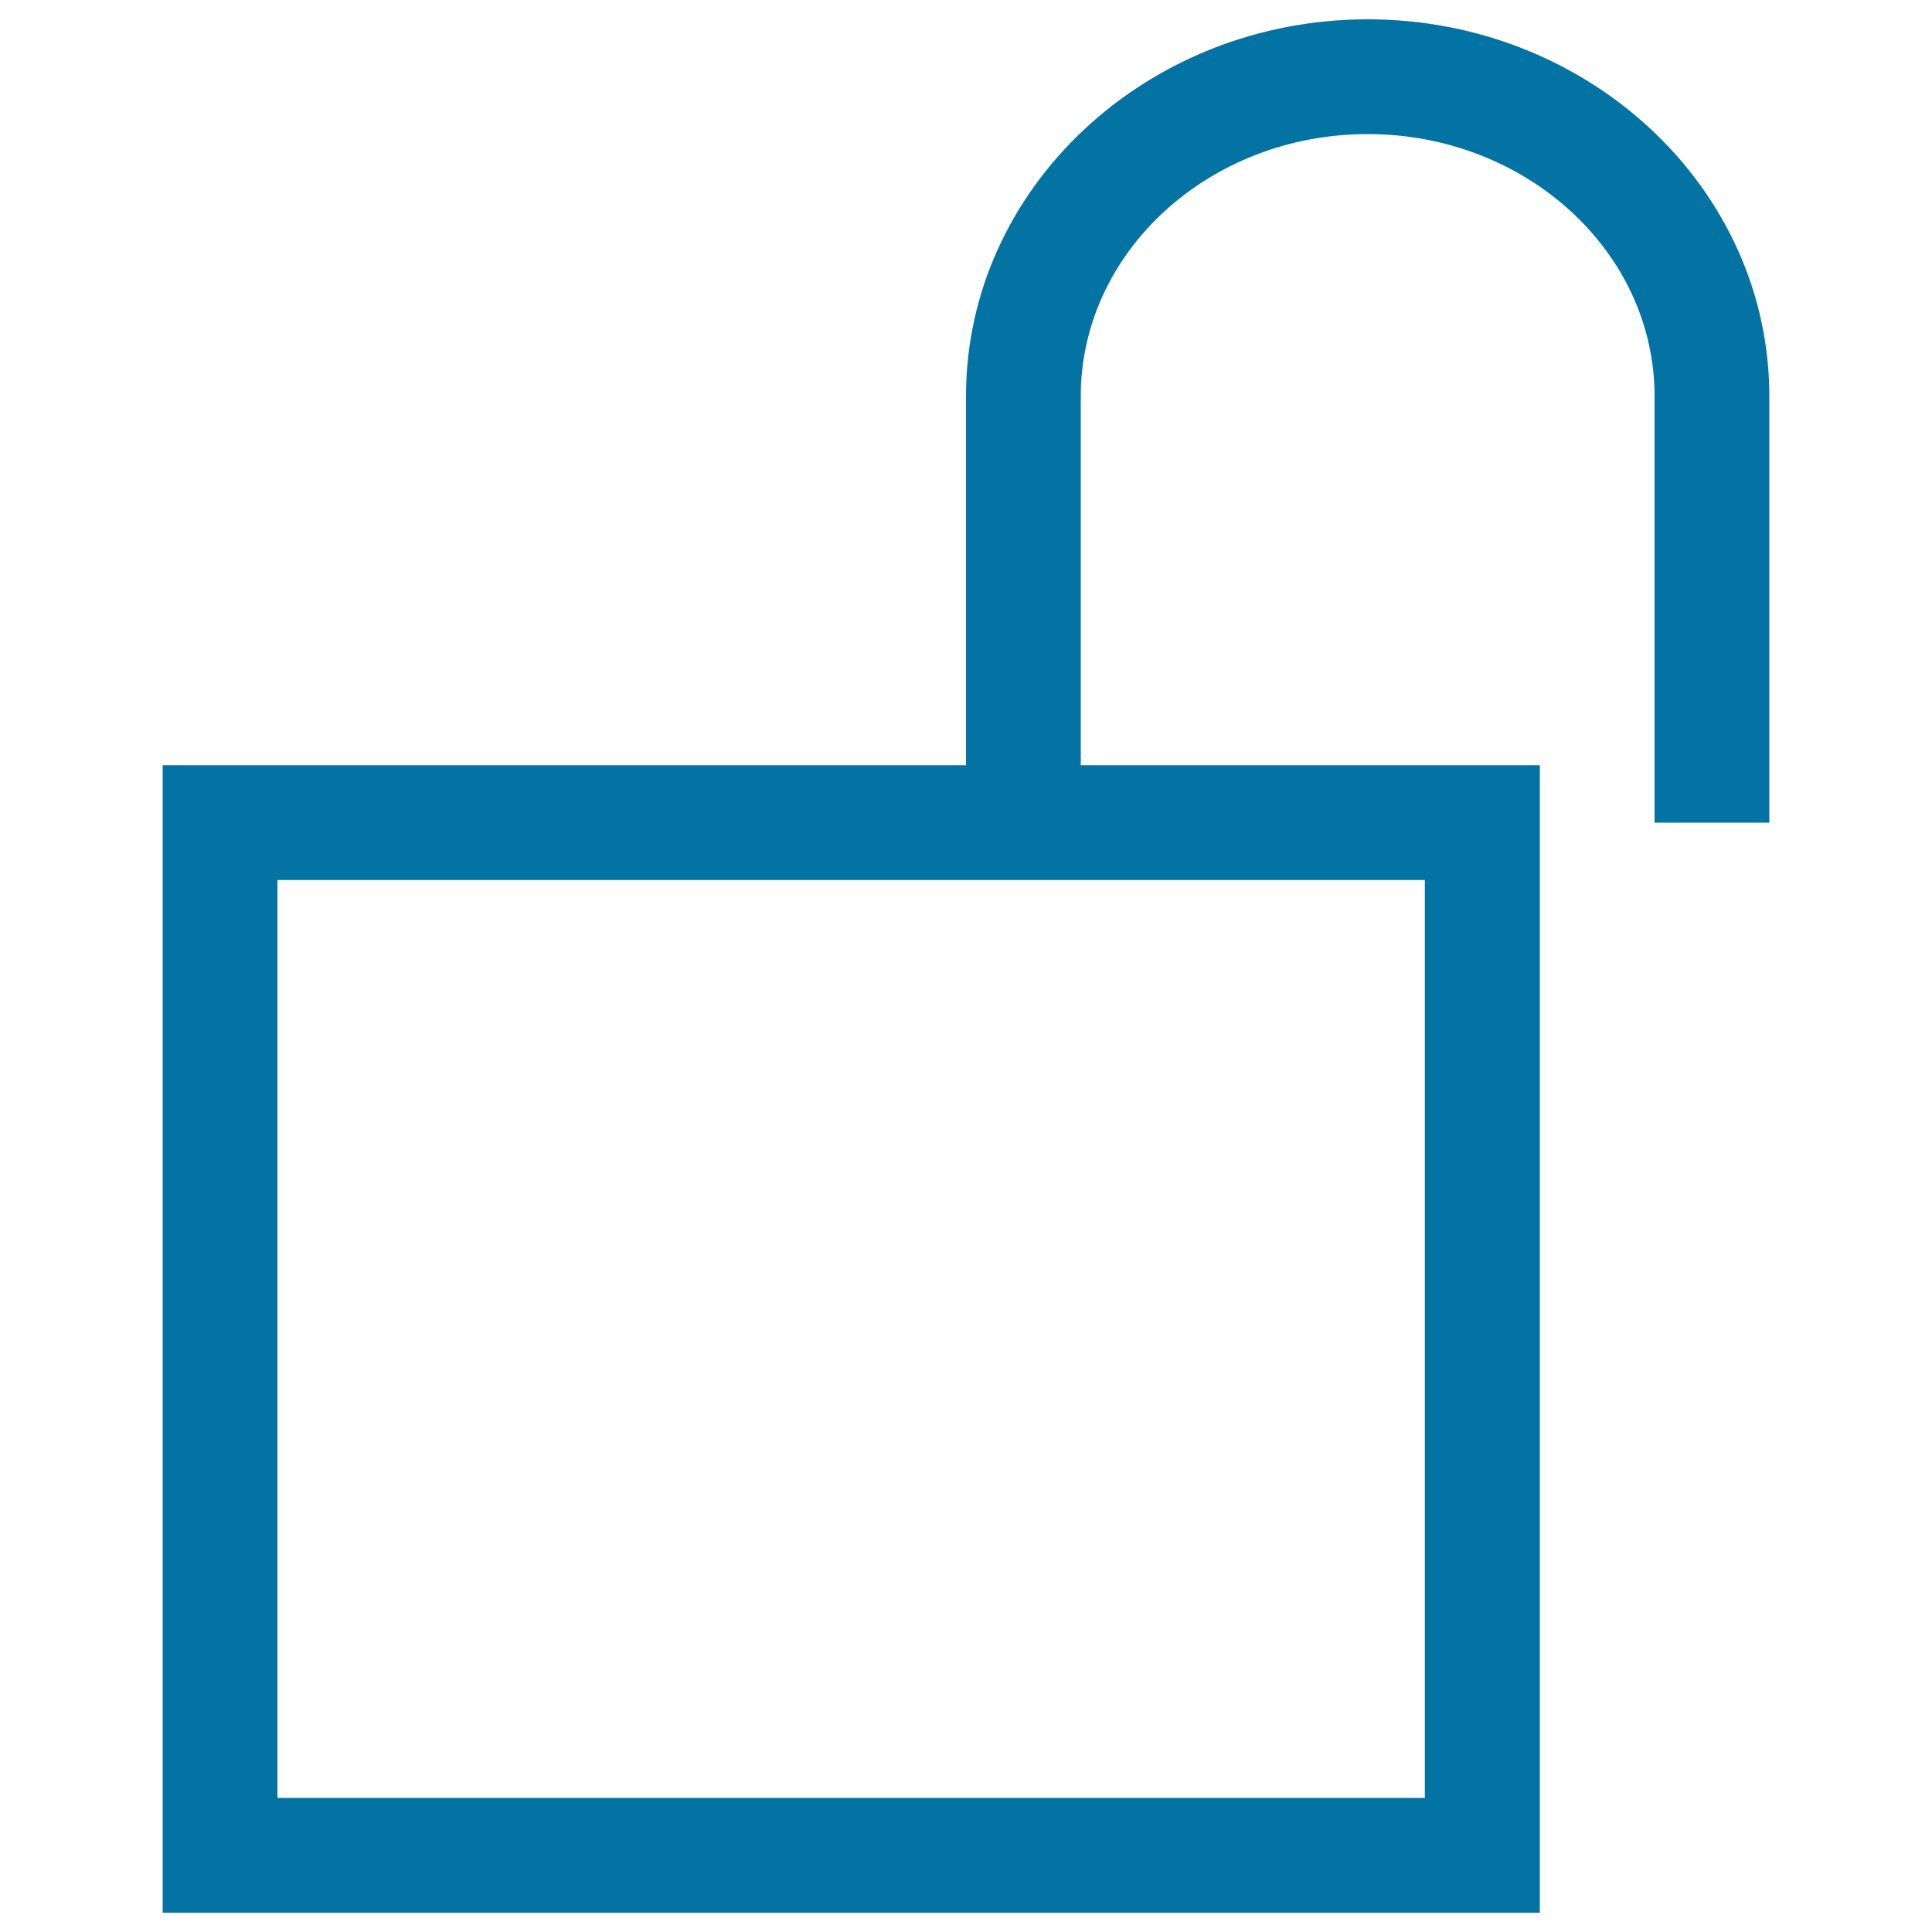 <svg xmlns="http://www.w3.org/2000/svg" viewBox="0 0 1000 1000" style="fill:#0273a2">
<title>Lock SVG icon</title>
<path d="M797,990H84.2V396.1H797V990z M143.6,930.6h593.9V455.5H143.6V930.6z"/><path d="M915.8,425.8h-59.4V205.1c0-74.8-66.6-135.7-148.5-135.7c-81.9,0-148.5,60.9-148.5,135.7v220.6H500V205.1C500,97.5,593.3,10,707.9,10c114.6,0,207.9,87.5,207.9,195.1V425.8z"/>
</svg>